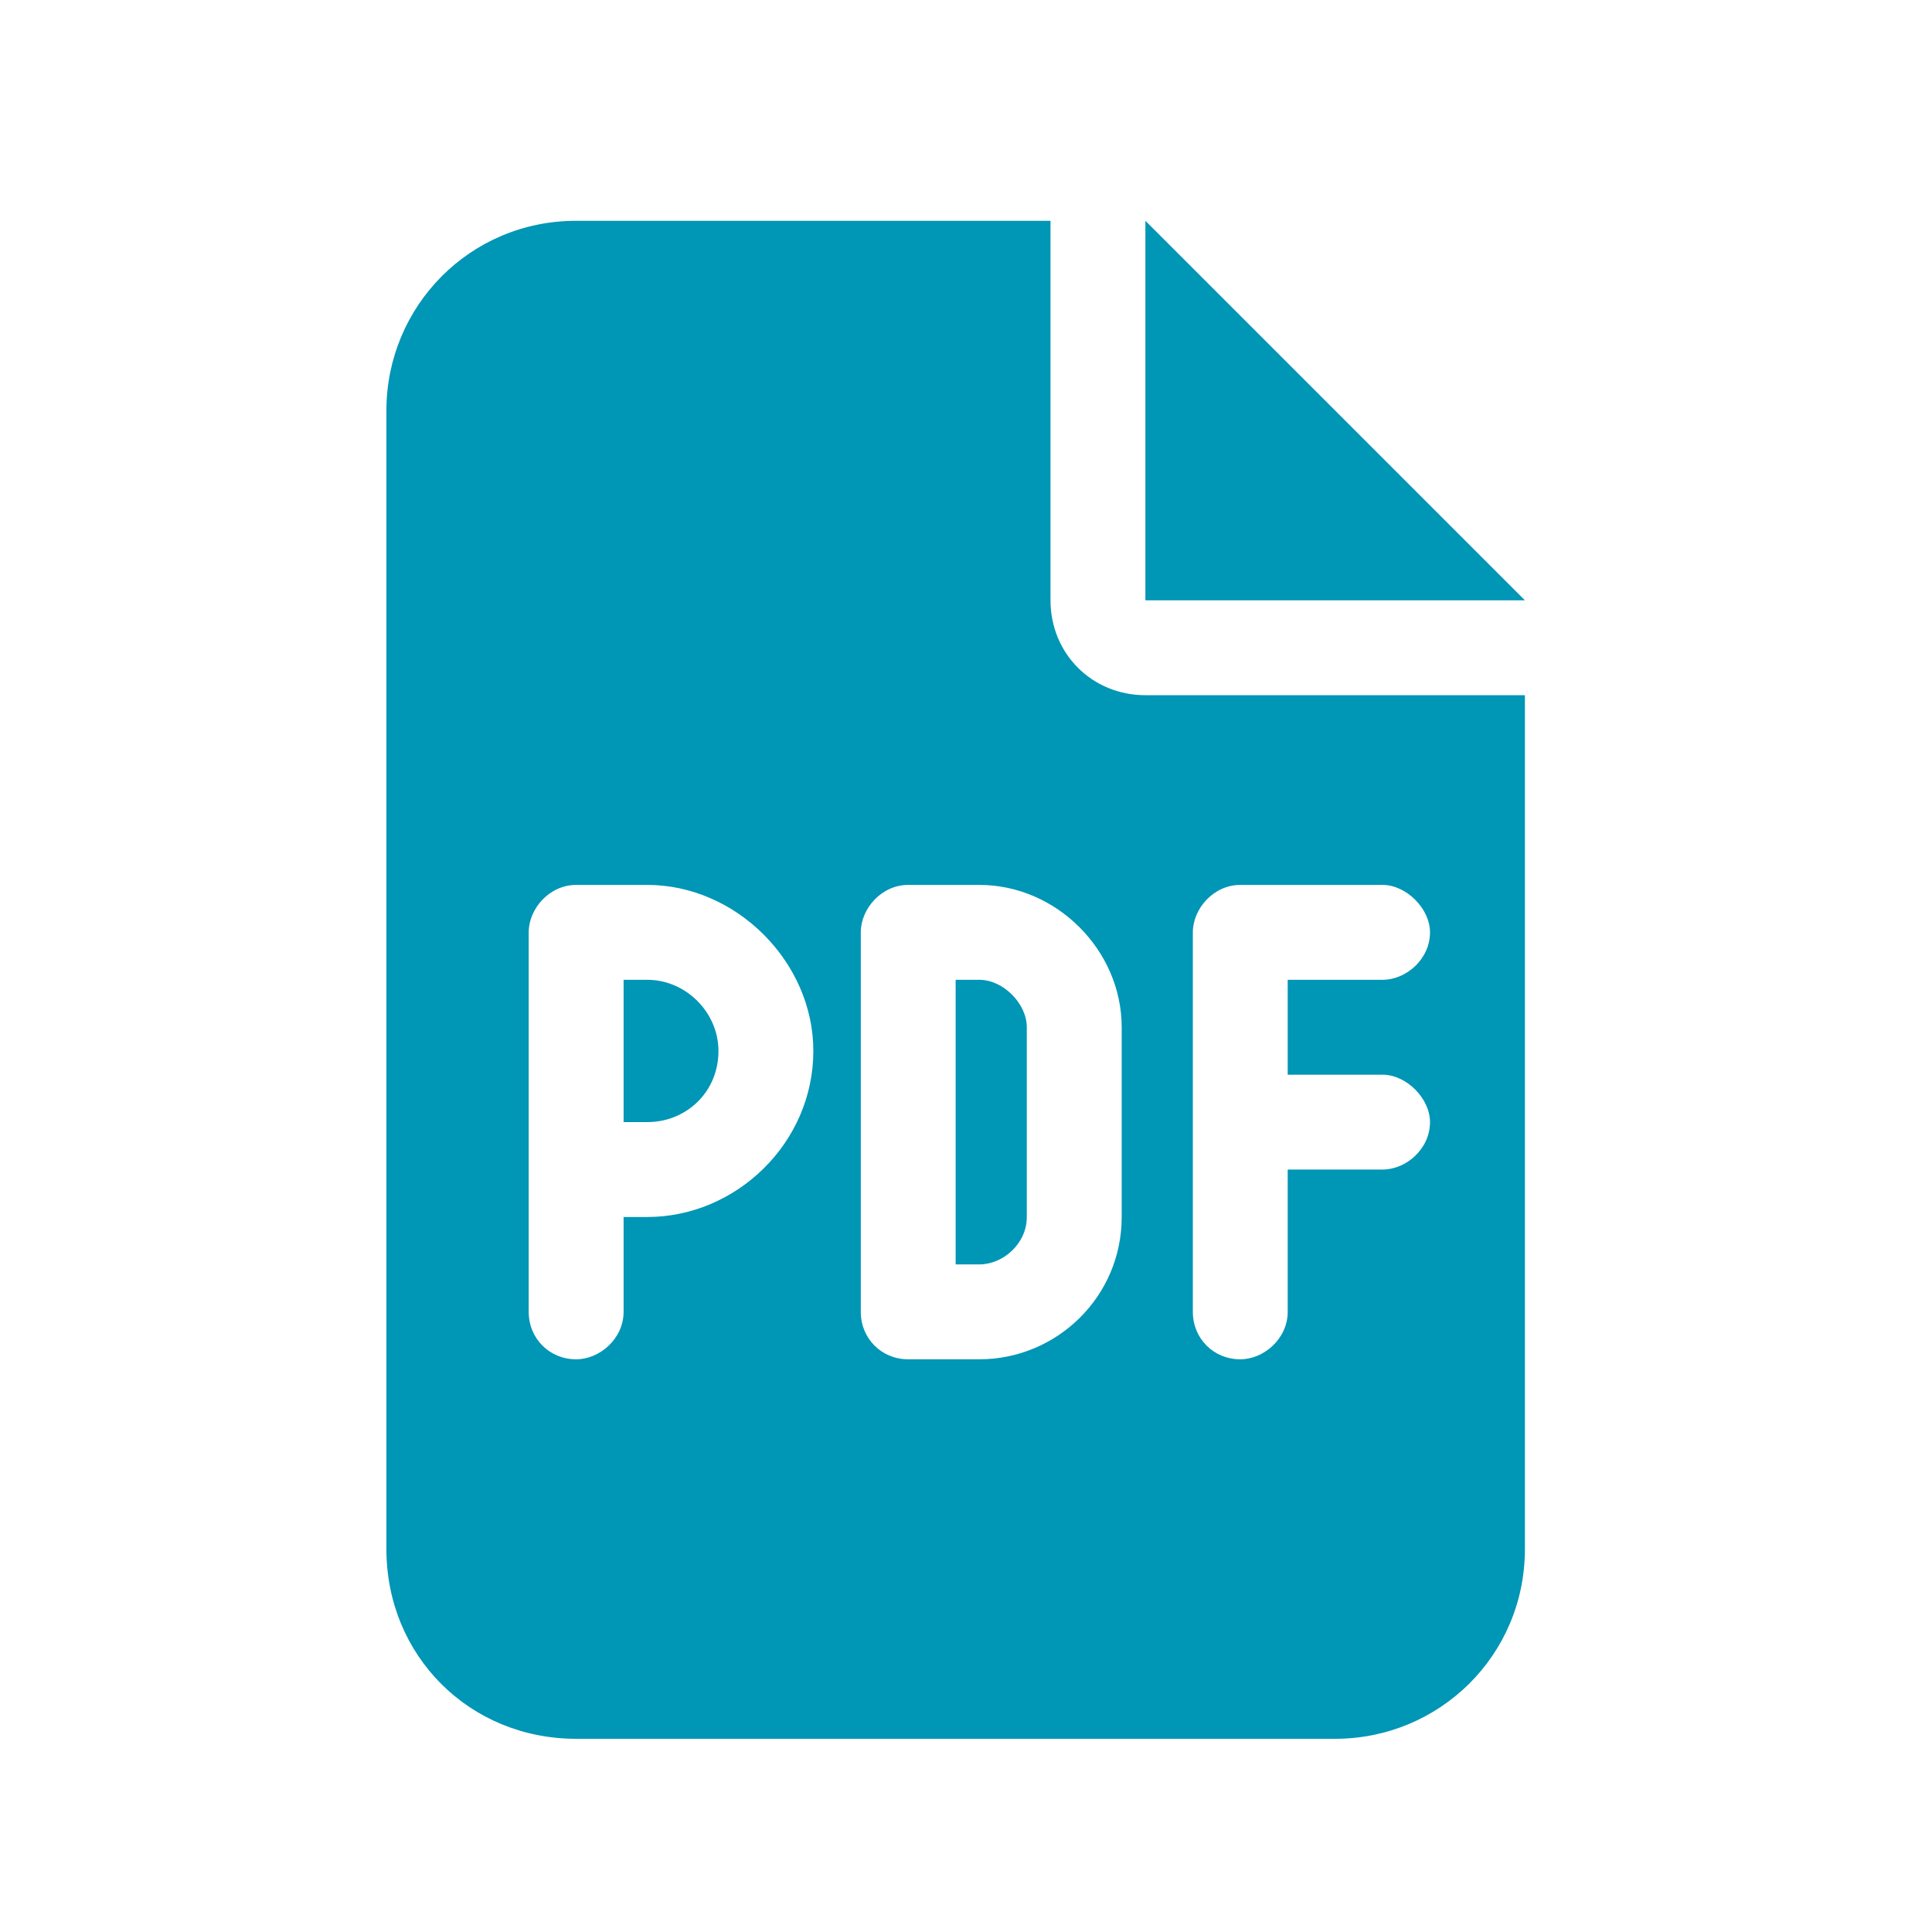 <?xml version="1.0" encoding="UTF-8"?> <svg xmlns="http://www.w3.org/2000/svg" width="70" height="70" viewBox="0 0 70 70" fill="none"><path d="M20.875 8C17.008 8 14 11.115 14 14.875V56.125C14 59.992 17.008 63 20.875 63H48.375C52.135 63 55.25 59.992 55.25 56.125V25.188H41.5C39.566 25.188 38.062 23.684 38.062 21.75V8H20.875ZM41.5 8V21.75H55.25L41.5 8ZM20.875 32.062H23.453C26.676 32.062 29.469 34.855 29.469 38.078C29.469 41.408 26.676 44.094 23.453 44.094H22.594V47.531C22.594 48.498 21.734 49.25 20.875 49.25C19.908 49.25 19.156 48.498 19.156 47.531V42.375V33.781C19.156 32.922 19.908 32.062 20.875 32.062ZM23.453 40.656C24.85 40.656 26.031 39.582 26.031 38.078C26.031 36.682 24.85 35.5 23.453 35.5H22.594V40.656H23.453ZM31.188 33.781C31.188 32.922 31.939 32.062 32.906 32.062H35.484C38.277 32.062 40.641 34.426 40.641 37.219V44.094C40.641 46.994 38.277 49.25 35.484 49.25H32.906C31.939 49.25 31.188 48.498 31.188 47.531V33.781ZM34.625 45.812H35.484C36.344 45.812 37.203 45.06 37.203 44.094V37.219C37.203 36.359 36.344 35.5 35.484 35.5H34.625V45.812ZM44.938 32.062H50.094C50.953 32.062 51.812 32.922 51.812 33.781C51.812 34.748 50.953 35.5 50.094 35.5H46.656V38.938H50.094C50.953 38.938 51.812 39.797 51.812 40.656C51.812 41.623 50.953 42.375 50.094 42.375H46.656V47.531C46.656 48.498 45.797 49.25 44.938 49.25C43.971 49.25 43.219 48.498 43.219 47.531V40.656V33.781C43.219 32.922 43.971 32.062 44.938 32.062Z" fill="#0096B5"></path></svg> 